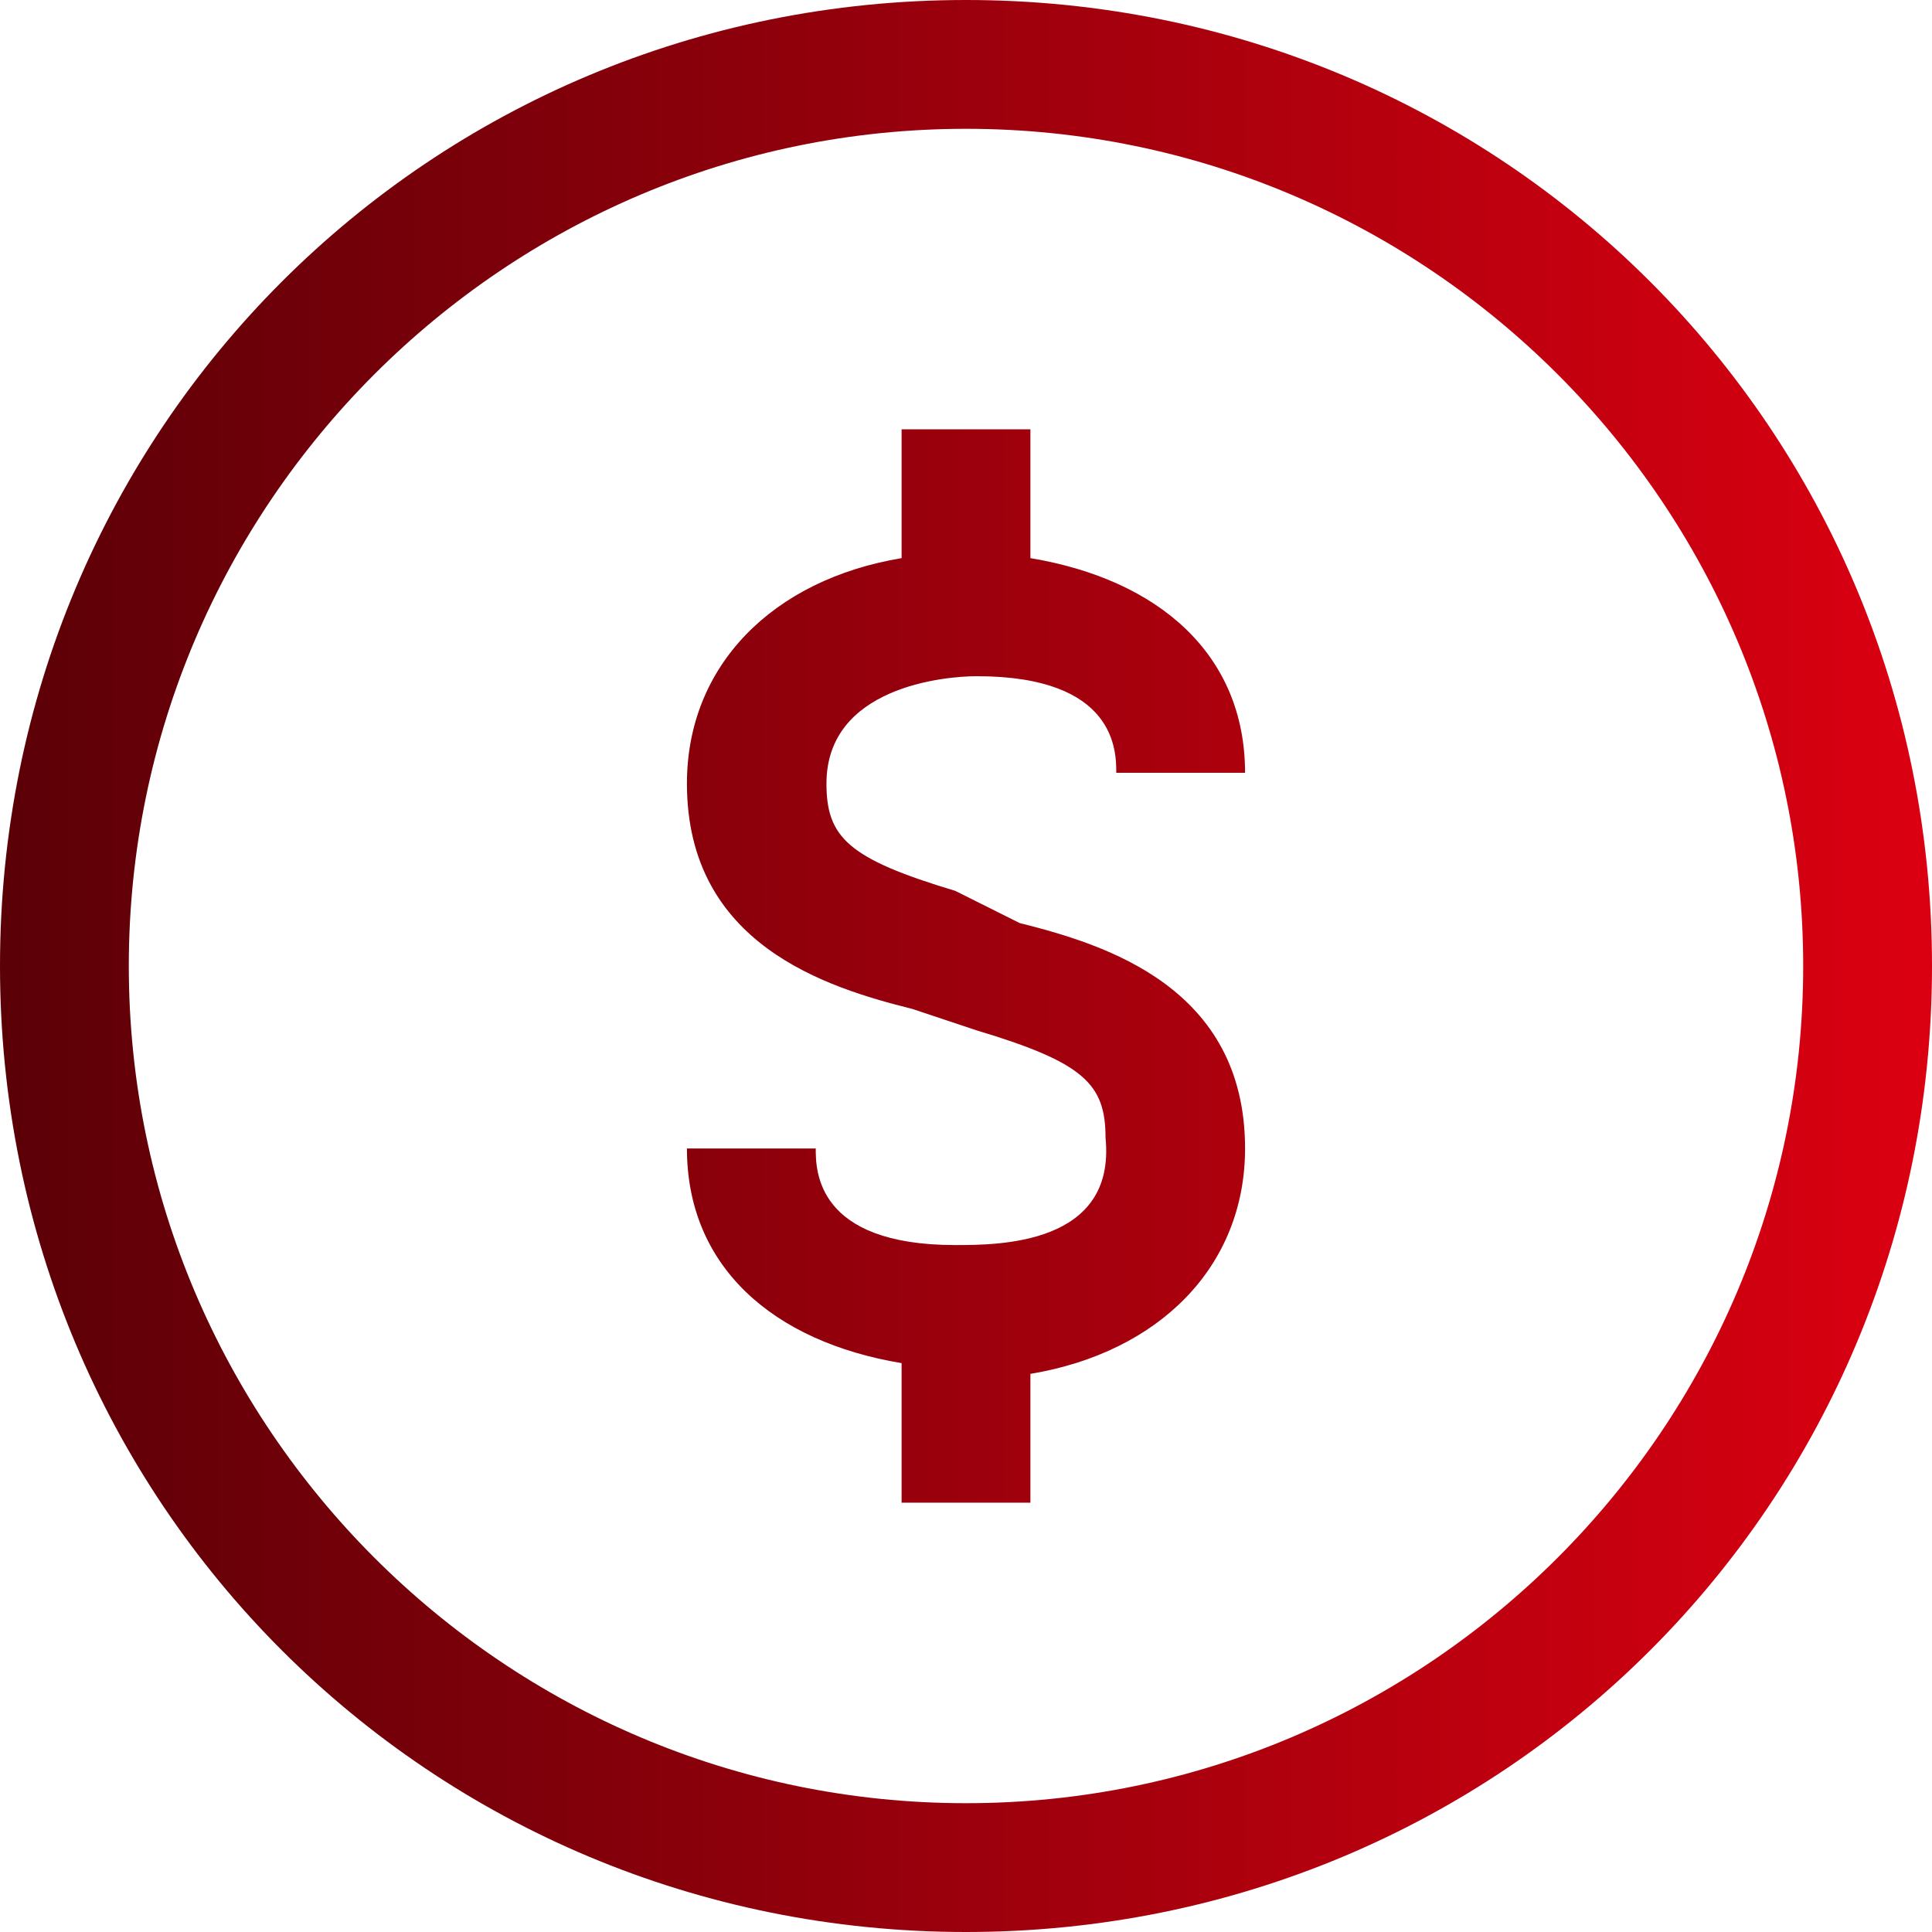 <?xml version="1.0" encoding="utf-8"?>
<!-- Generator: Adobe Illustrator 24.2.3, SVG Export Plug-In . SVG Version: 6.00 Build 0)  -->
<svg version="1.1" id="calculator_x5F_currency-layer"
	 xmlns="http://www.w3.org/2000/svg" xmlns:xlink="http://www.w3.org/1999/xlink" x="0px" y="0px" viewBox="0 0 18 18"
	 style="enable-background:new 0 0 18 18;" xml:space="preserve">
<style type="text/css">
	.st0{fill:url(#SVGID_1_);}
</style>
<linearGradient id="SVGID_1_" gradientUnits="userSpaceOnUse" x1="0" y1="9" x2="18" y2="9">
	<stop  offset="0" style="stop-color:#5B0007"/>
	<stop  offset="1" style="stop-color:#DB0011"/>
</linearGradient>
<path class="st0" d="M9,0C4,0,0,4,0,9s4,9,9,9s9-4,9-9S14,0,9,0z M9,16.8c-4.3,0-7.8-3.5-7.8-7.8S4.7,1.2,9,1.2s7.8,3.5,7.8,7.8
	S13.3,16.8,9,16.8z M8.9,11.6c-1.3,0-1.3-0.7-1.3-0.9l-1.2,0c0,1.1,0.8,1.8,2,2V14h1.2v-1.2c1.2-0.2,2-1,2-2.1
	c0-1.5-1.3-1.9-2.1-2.1l0,0L8.9,8.3c-1-0.3-1.2-0.5-1.2-1c0-0.9,1.1-1,1.4-1c1.3,0,1.3,0.7,1.3,0.9l1.2,0c0-1.1-0.8-1.8-2-2V4H8.4
	v1.2c-1.2,0.2-2,1-2,2.1c0,1.5,1.3,1.9,2.1,2.1l0.6,0.2l0,0c1,0.3,1.2,0.5,1.2,1C10.4,11.6,9.3,11.6,8.9,11.6z"/>
</svg>
